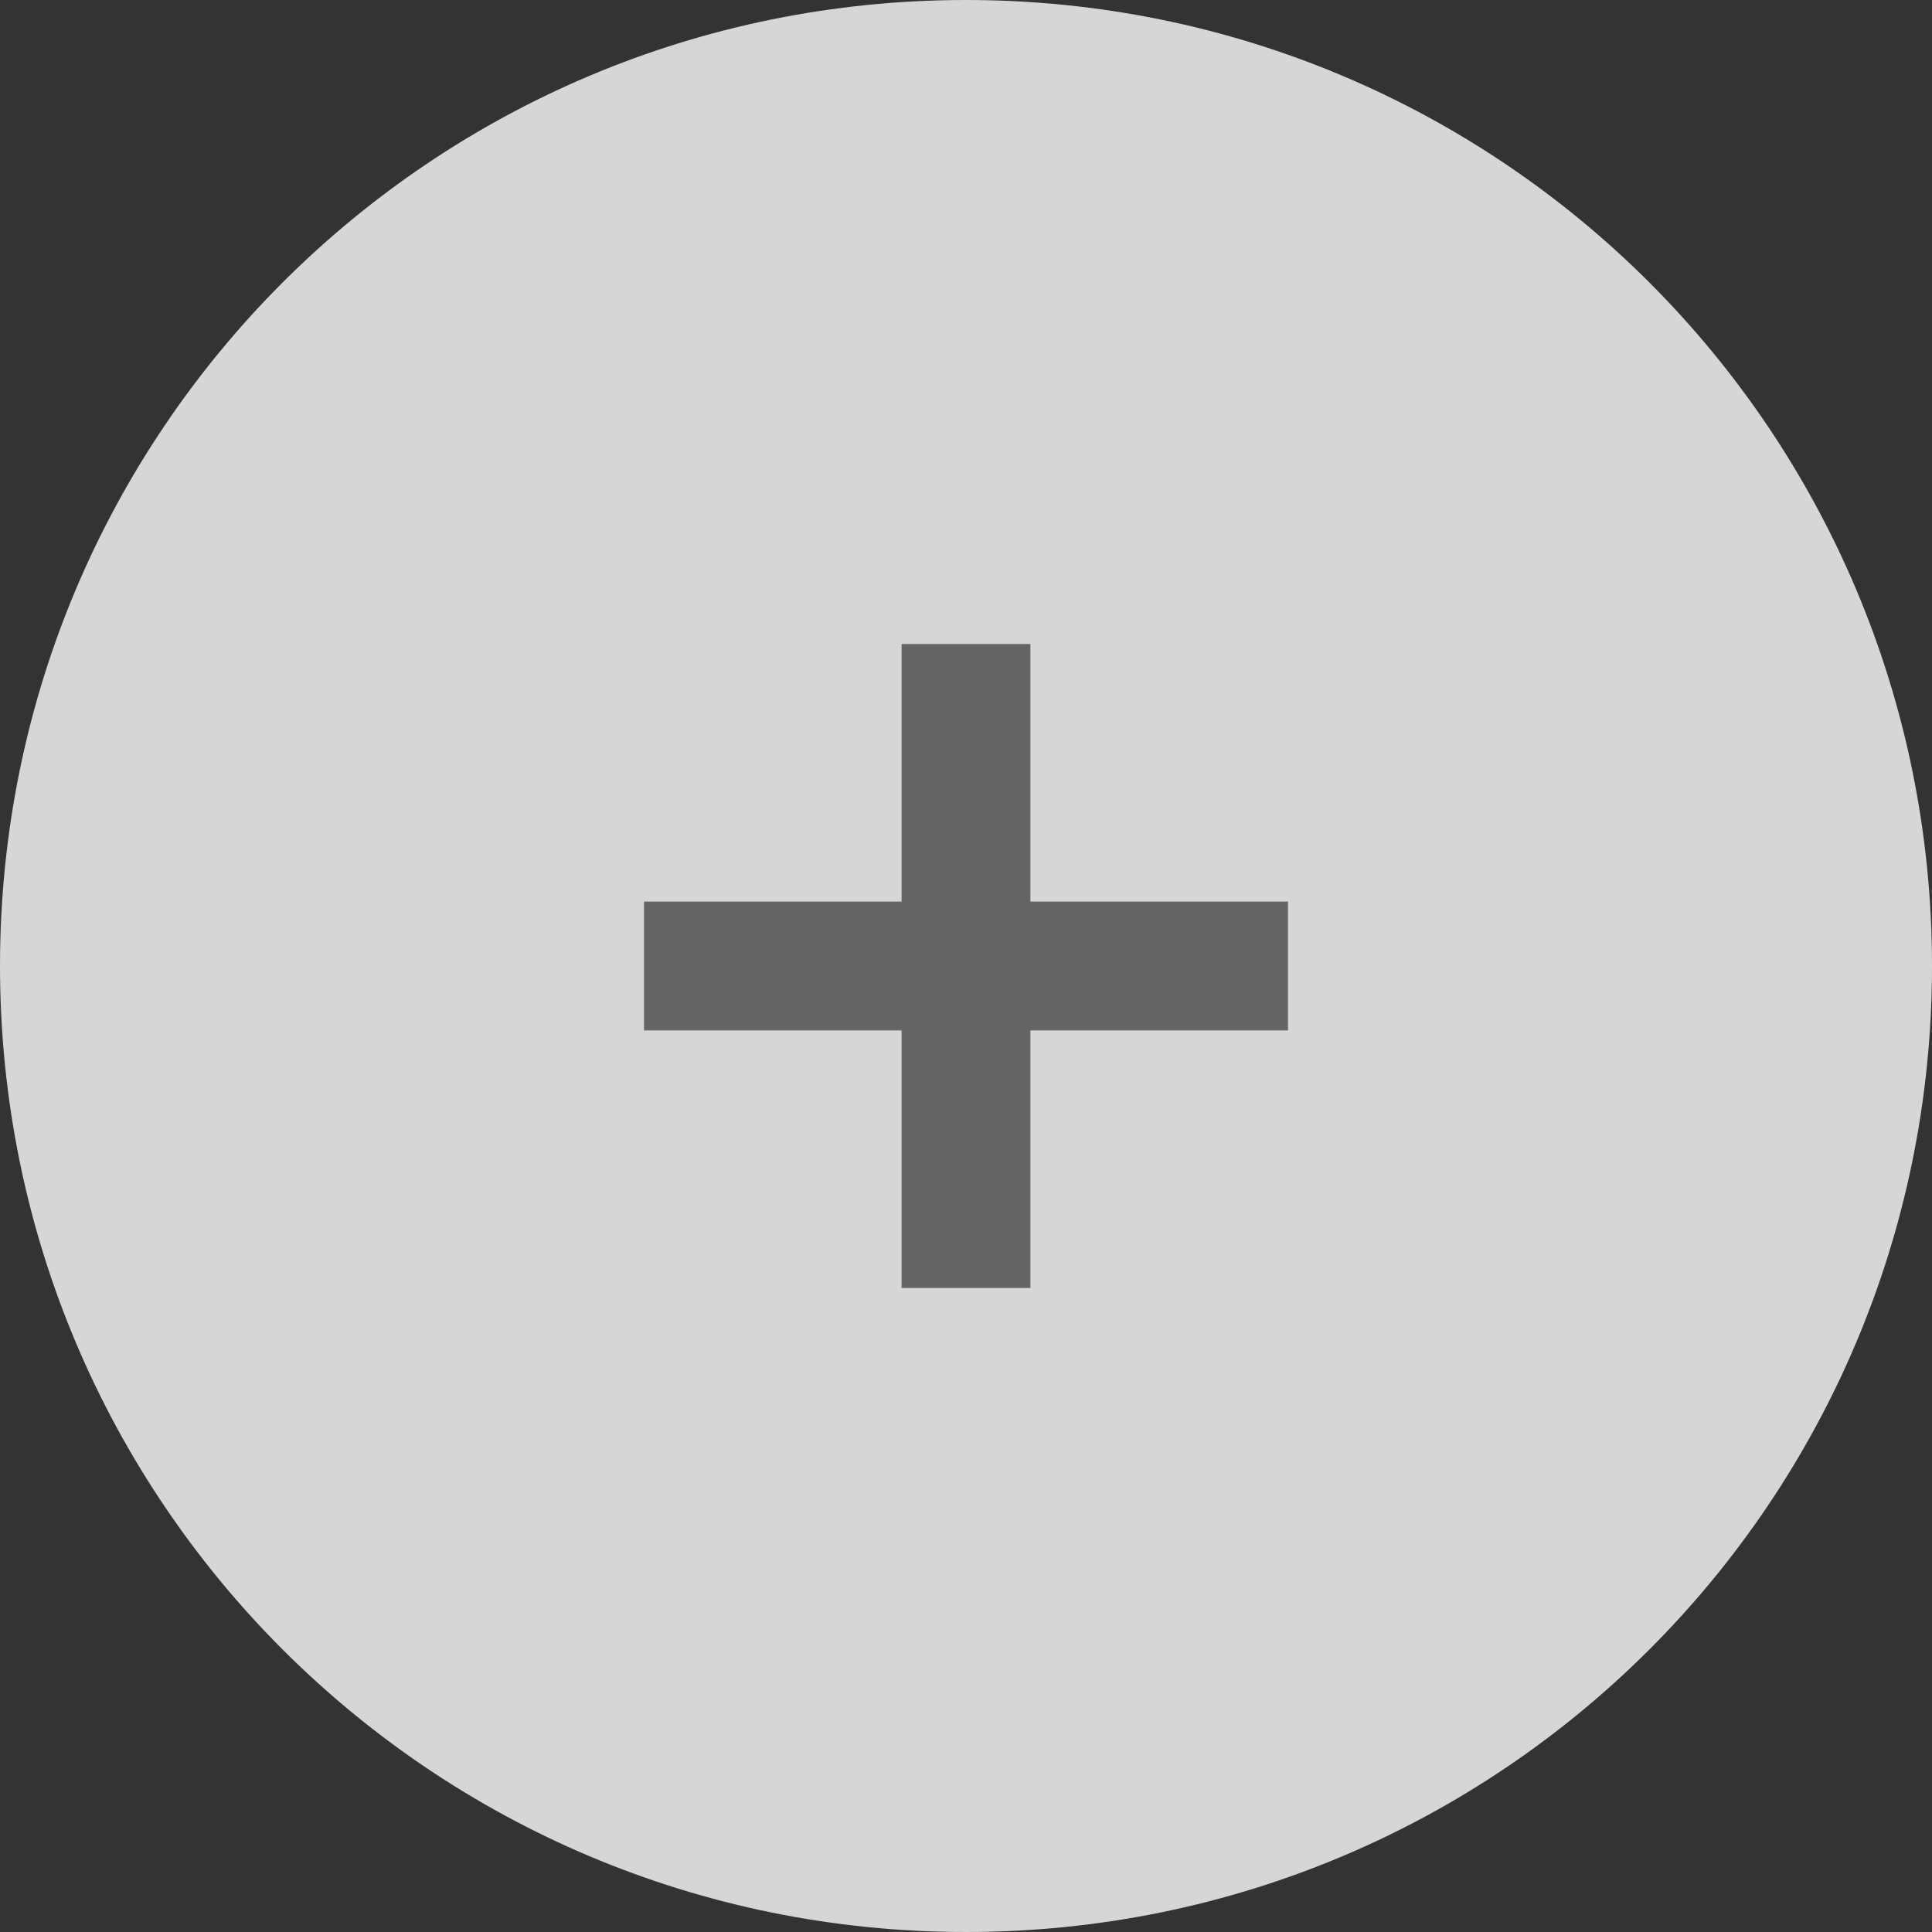 <?xml version="1.0" encoding="utf-8"?>
<!-- Generator: Adobe Illustrator 27.4.1, SVG Export Plug-In . SVG Version: 6.00 Build 0)  -->
<svg version="1.1" id="Layer_1" xmlns="http://www.w3.org/2000/svg" xmlns:xlink="http://www.w3.org/1999/xlink" x="0px" y="0px"
	 viewBox="0 0 60 60" style="enable-background:new 0 0 60 60;" xml:space="preserve">
<rect x="0" y="0" width="60" height="60" fill="#333333" stroke="none"/>
<style type="text/css">
	.st0{fill:#FFFFFF;}
	.st1{fill:#646464;}
	.st2{fill:#D6D6D6;}
</style>
<rect x="19.5" y="19" class="st0" width="20.9" height="21.7"/>
<rect x="14.49" y="13.81" class="st1" width="33.57" height="33.57"/>
<g id="Page-1">
	<g id="option-c.0.1" transform="translate(-480, -9209)">
		<g id="explore" transform="translate(285, 8891)">
			<g id="Group-25">
				<g id="ic_add_circle_24px" transform="translate(0, 263)">
					<path id="Shape" class="st2" d="M225,55c-16.6,0-30,13.4-30,30s13.4,30,30,30s30-13.4,30-30S241.6,55,225,55z M235,87h-8v8h-4
						v-8h-8v-4h8v-8h4v8h8V87z"/>
				</g>
			</g>
		</g>
	</g>
</g>
</svg>

